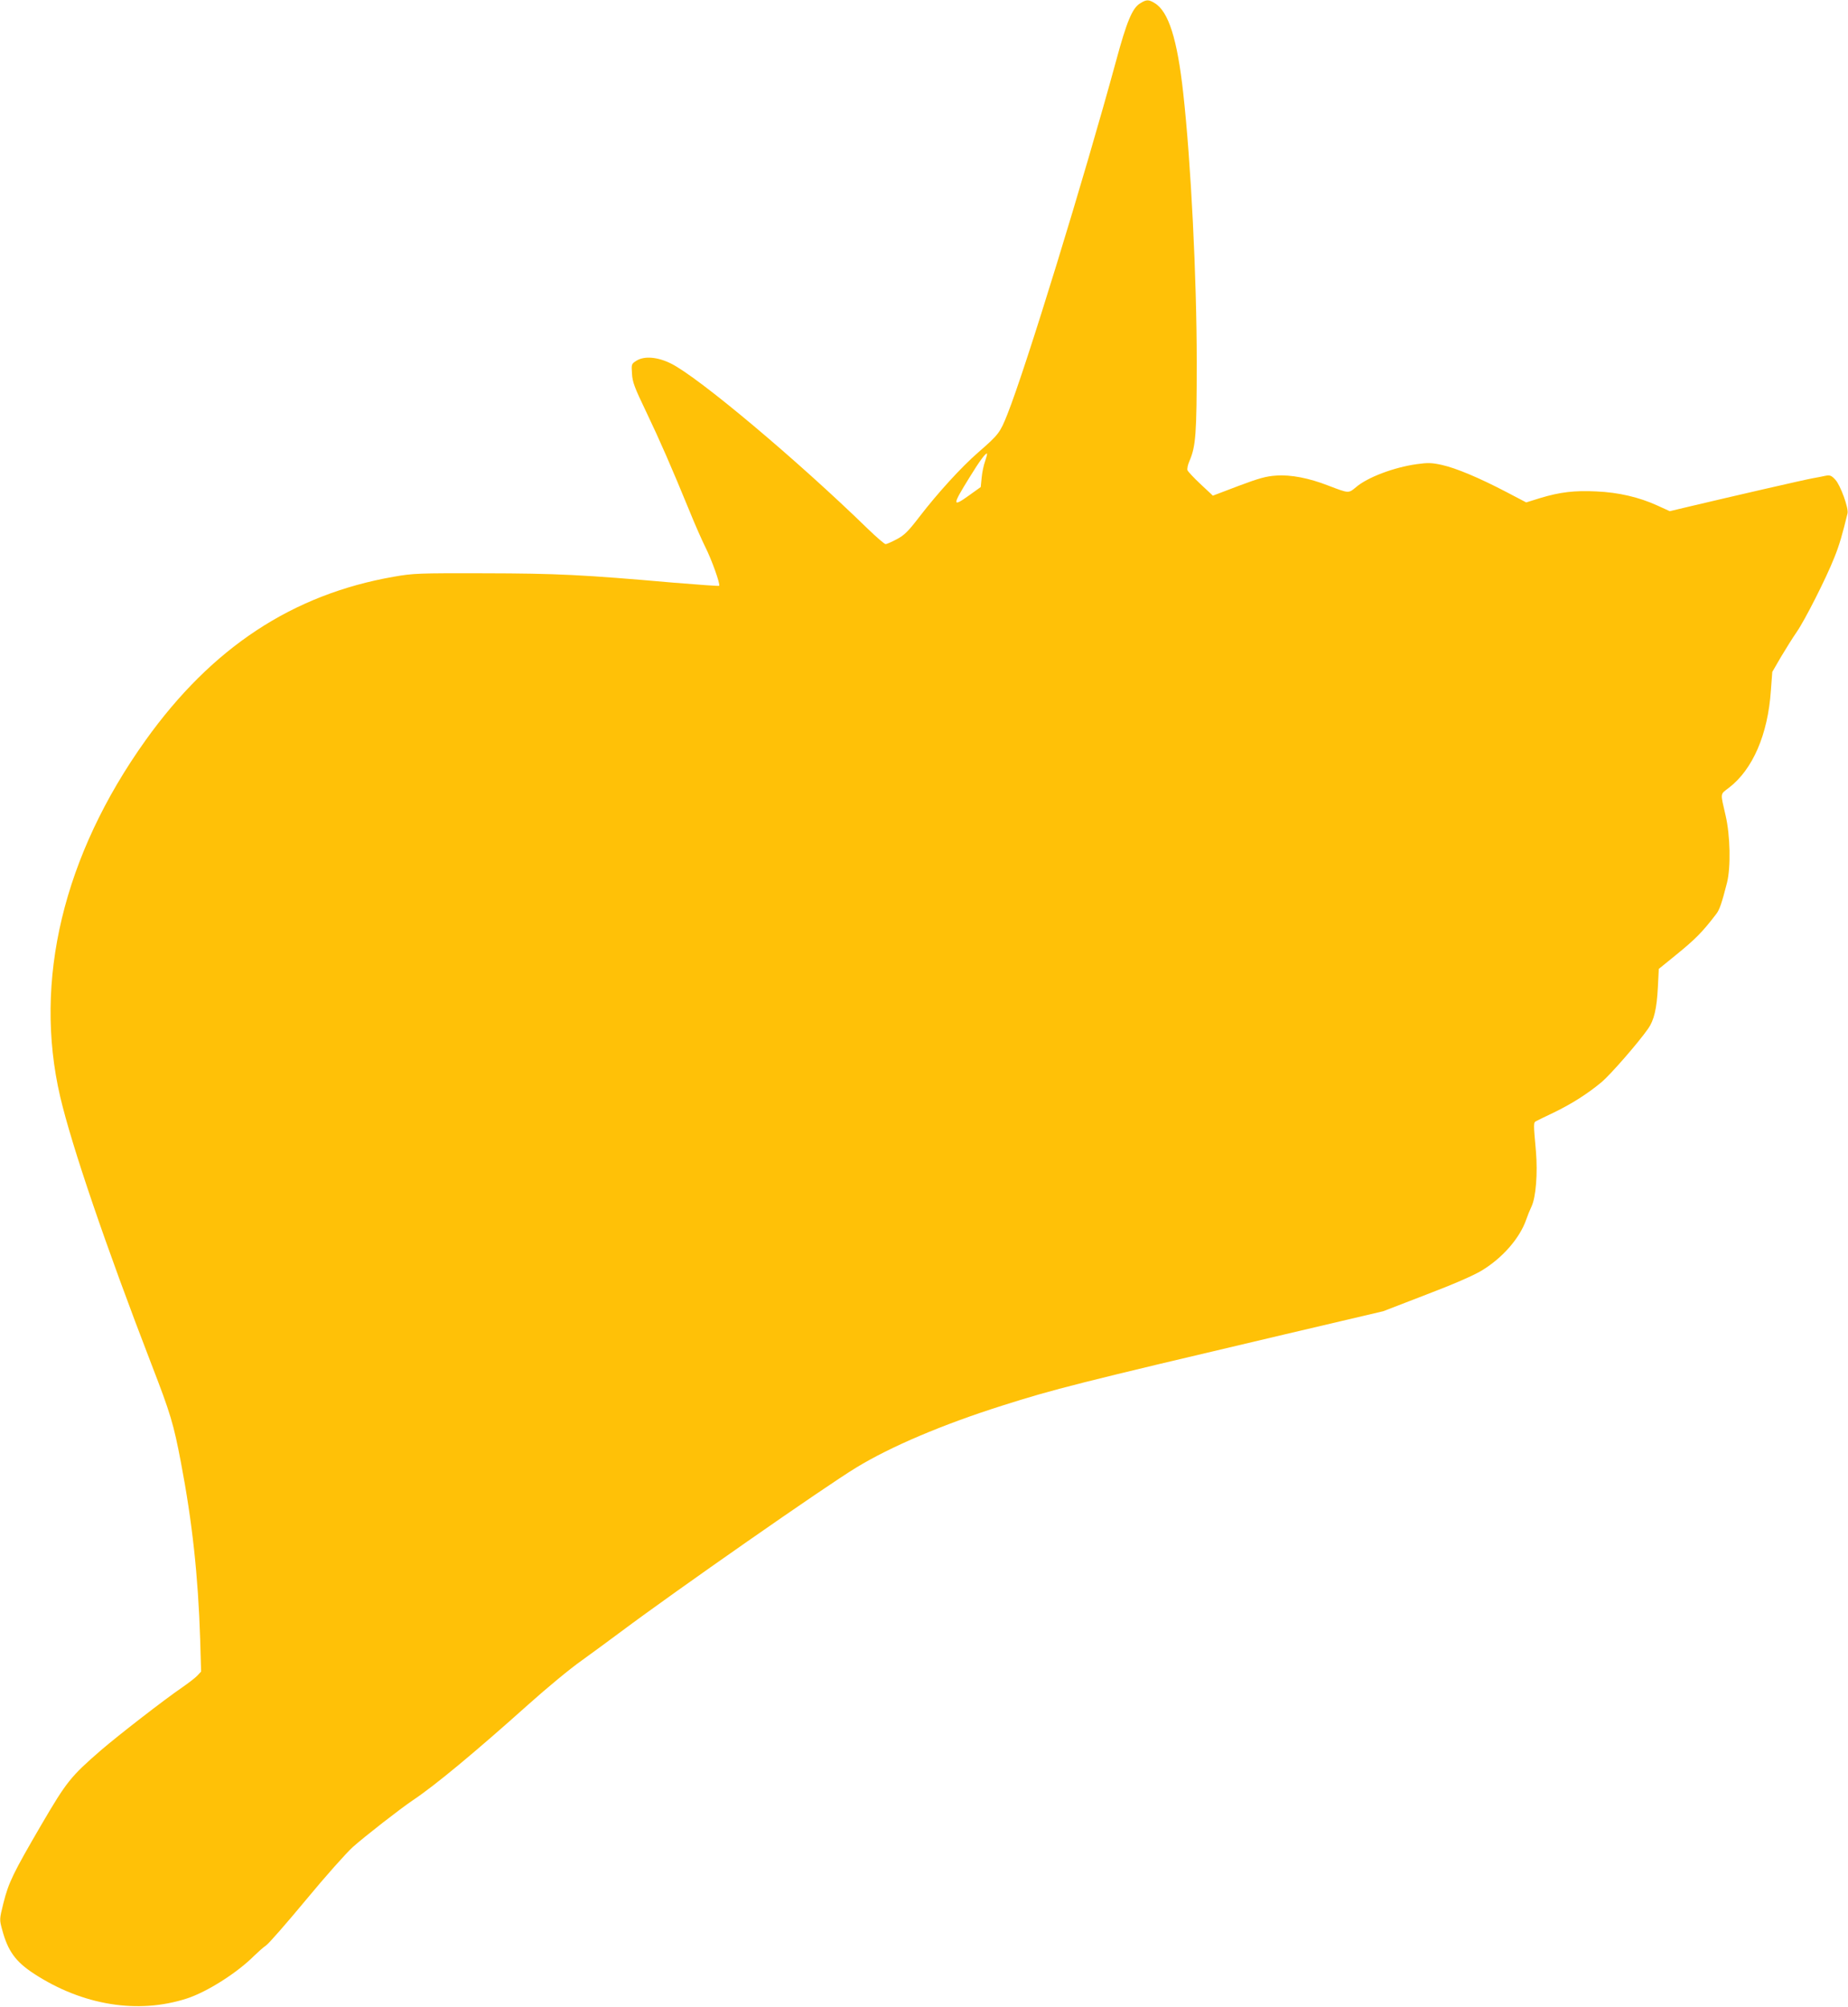 <?xml version="1.0" standalone="no"?>
<!DOCTYPE svg PUBLIC "-//W3C//DTD SVG 20010904//EN"
 "http://www.w3.org/TR/2001/REC-SVG-20010904/DTD/svg10.dtd">
<svg version="1.0" xmlns="http://www.w3.org/2000/svg"
 width="1179pt" height="1280pt" viewBox="0 0 1179 1280"
 preserveAspectRatio="xMidYMid meet">
<g transform="translate(0,1280) scale(0.1,-0.1)"
fill="#ffc107" stroke="none">
<path d="M7273 12778 c-49 -30 -85 -116 -153 -368 -204 -748 -575 -1956 -693
-2252 -47 -118 -55 -129 -186 -243 -107 -93 -258 -258 -377 -413 -70 -91 -94
-115 -143 -141 -32 -17 -64 -31 -71 -31 -7 0 -58 44 -114 98 -450 438 -1080
967 -1256 1054 -85 42 -169 49 -219 18 -33 -21 -33 -22 -29 -83 3 -54 16 -88
90 -242 89 -186 162 -354 275 -629 35 -87 82 -193 103 -235 40 -79 97 -238 88
-247 -3 -2 -133 7 -289 20 -581 51 -745 59 -1209 60 -422 1 -452 0 -578 -22
-646 -113 -1160 -451 -1584 -1044 -524 -734 -716 -1533 -544 -2272 74 -315
287 -941 584 -1711 120 -310 140 -378 186 -620 73 -382 110 -725 123 -1128 l6
-207 -23 -25 c-13 -14 -57 -48 -99 -77 -114 -78 -403 -302 -516 -399 -195
-169 -220 -201 -380 -474 -182 -312 -210 -370 -243 -501 -26 -105 -26 -105 -8
-171 36 -135 86 -204 203 -280 310 -202 663 -259 975 -158 129 42 320 163 428
271 25 24 59 55 77 67 18 12 133 144 256 292 123 149 258 300 298 336 79 70
301 243 384 299 141 94 396 306 737 611 115 103 267 229 340 280 72 52 185
135 252 185 341 255 1298 923 1499 1045 220 134 549 274 931 395 327 104 479
143 1801 454 l630 148 272 105 c174 66 302 122 354 153 135 81 245 208 286
326 8 24 23 61 34 84 28 59 40 212 28 353 -16 177 -16 182 1 191 8 5 59 29
113 55 114 55 216 120 305 194 57 48 235 252 297 341 38 54 55 128 62 263 l6
118 101 82 c132 107 176 151 266 269 21 27 35 70 68 198 25 99 21 303 -9 430
-34 148 -36 132 21 176 152 116 249 340 268 620 l9 119 55 95 c31 52 76 124
101 160 52 75 188 343 240 475 31 76 52 149 84 281 8 33 -45 180 -78 215 -25
27 -34 30 -62 25 -17 -4 -54 -11 -82 -16 -47 -8 -512 -115 -786 -180 l-126
-30 -79 36 c-116 53 -248 84 -389 90 -139 7 -232 -4 -358 -42 l-90 -28 -126
66 c-174 91 -322 153 -412 173 -64 14 -89 15 -160 5 -145 -20 -315 -84 -388
-147 -48 -40 -45 -40 -176 10 -123 48 -239 71 -334 64 -62 -4 -107 -16 -240
-66 l-163 -62 -78 73 c-43 40 -80 80 -84 89 -3 9 2 36 13 60 40 93 46 172 46
629 0 539 -37 1275 -86 1715 -38 346 -94 522 -182 575 -39 24 -53 24 -94 -2z
m-988 -2919 c-9 -24 -19 -71 -22 -104 l-6 -61 -74 -53 c-110 -79 -109 -65 4
117 63 103 103 156 110 149 2 -2 -4 -24 -12 -48z"/>
</g>
</svg>

